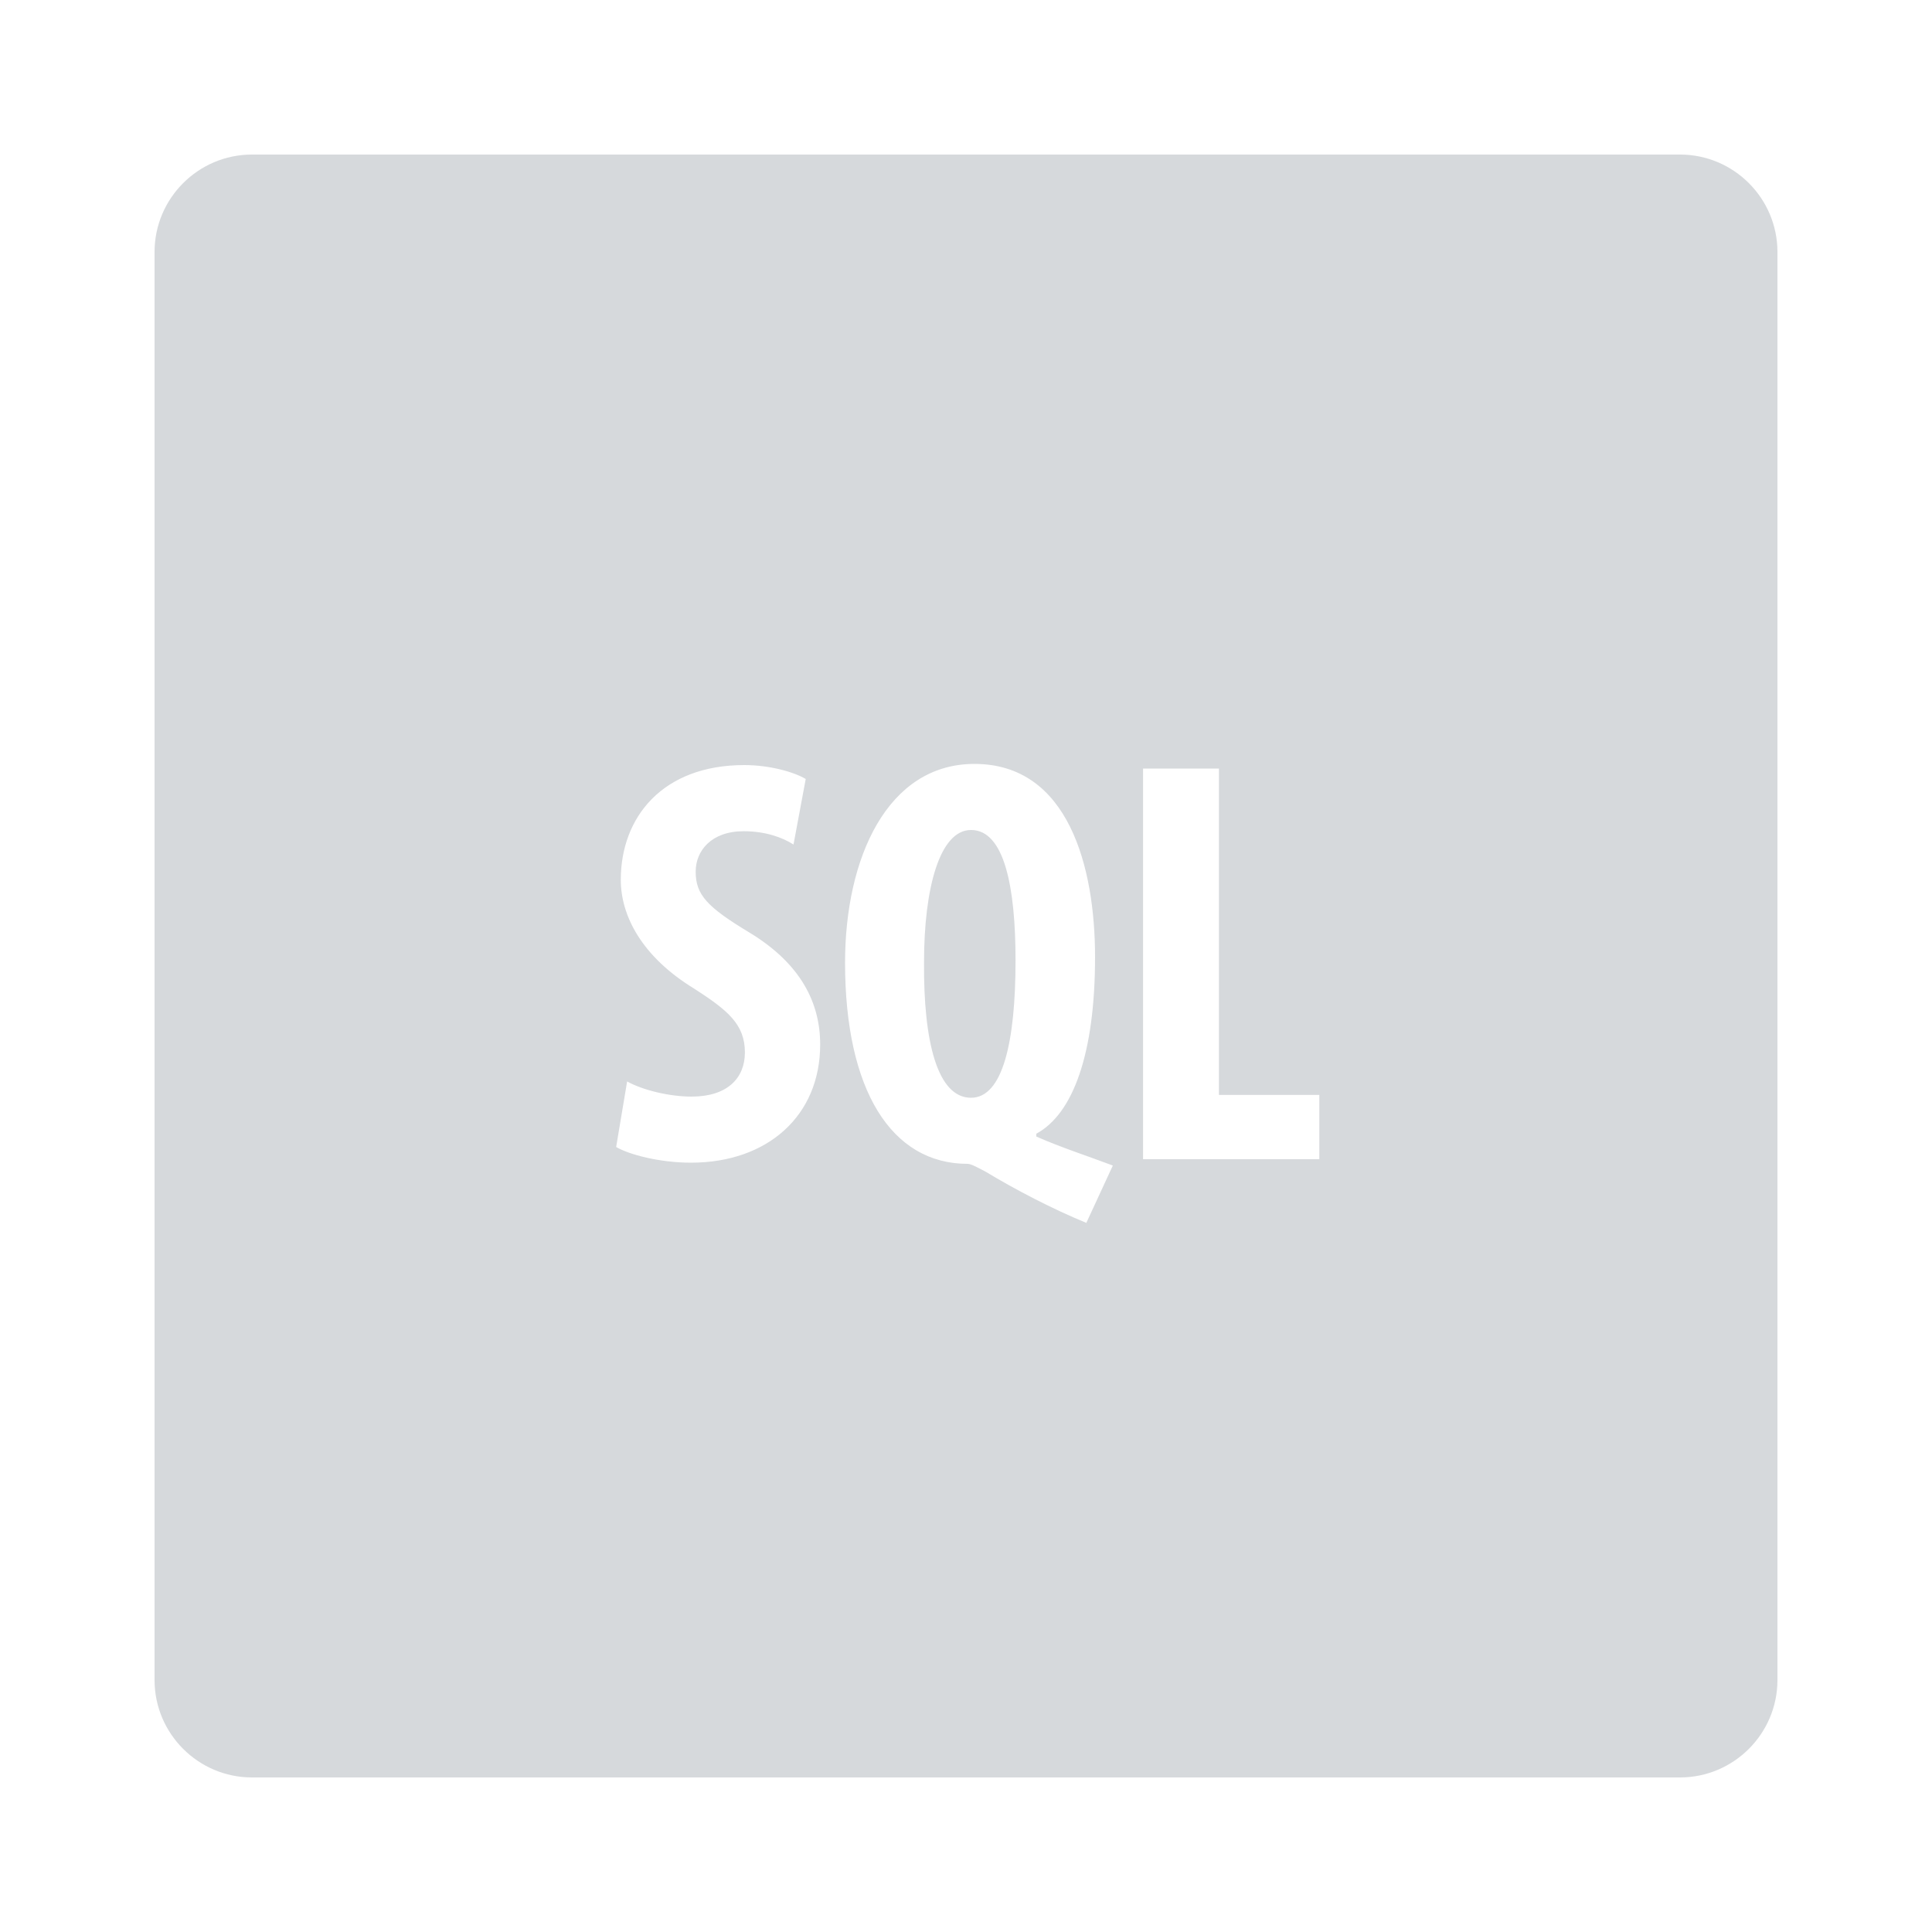 <svg width="25" height="25" viewBox="0 0 25 25" fill="none" xmlns="http://www.w3.org/2000/svg">
<path d="M12.565 10.74C12.158 10.74 11.957 11.498 11.957 12.449C11.949 13.477 12.129 14.205 12.565 14.205C12.977 14.205 13.141 13.477 13.141 12.428C13.141 11.482 12.998 10.74 12.565 10.74ZM21.74 2H3.26C2.566 2 2 2.566 2 3.26V21.74C2 22.434 2.566 23 3.26 23H21.74C22.434 23 23 22.434 23 21.74V3.26C23 2.566 22.434 2 21.74 2ZM8.941 15.045C8.535 15.045 8.139 14.94 7.973 14.842L8.115 13.994C8.318 14.107 8.664 14.19 8.949 14.19C9.414 14.19 9.639 13.949 9.639 13.619C9.639 13.252 9.414 13.072 8.986 12.795C8.297 12.375 8.033 11.842 8.033 11.385C8.033 10.574 8.574 9.9 9.631 9.9C9.961 9.9 10.275 9.99 10.426 10.08L10.268 10.928C10.127 10.838 9.908 10.756 9.623 10.756C9.203 10.756 9.002 11.01 9.002 11.279C9.002 11.58 9.152 11.738 9.699 12.068C10.367 12.473 10.613 12.982 10.613 13.516C10.613 14.438 9.932 15.045 8.941 15.045ZM14.057 15.824C13.621 15.645 13.133 15.391 12.758 15.164C12.646 15.105 12.565 15.06 12.52 15.06C11.535 15.06 10.935 14.107 10.935 12.457C10.935 11.1 11.484 9.885 12.609 9.885C13.83 9.885 14.17 11.227 14.17 12.383C14.17 13.635 13.885 14.414 13.41 14.67V14.707C13.734 14.85 14.086 14.963 14.4 15.082L14.057 15.824ZM17.072 15H14.791V9.945H15.773V14.168H17.072V15Z" fill="#CED1D5" fill-opacity="0.83"/>
</svg>
